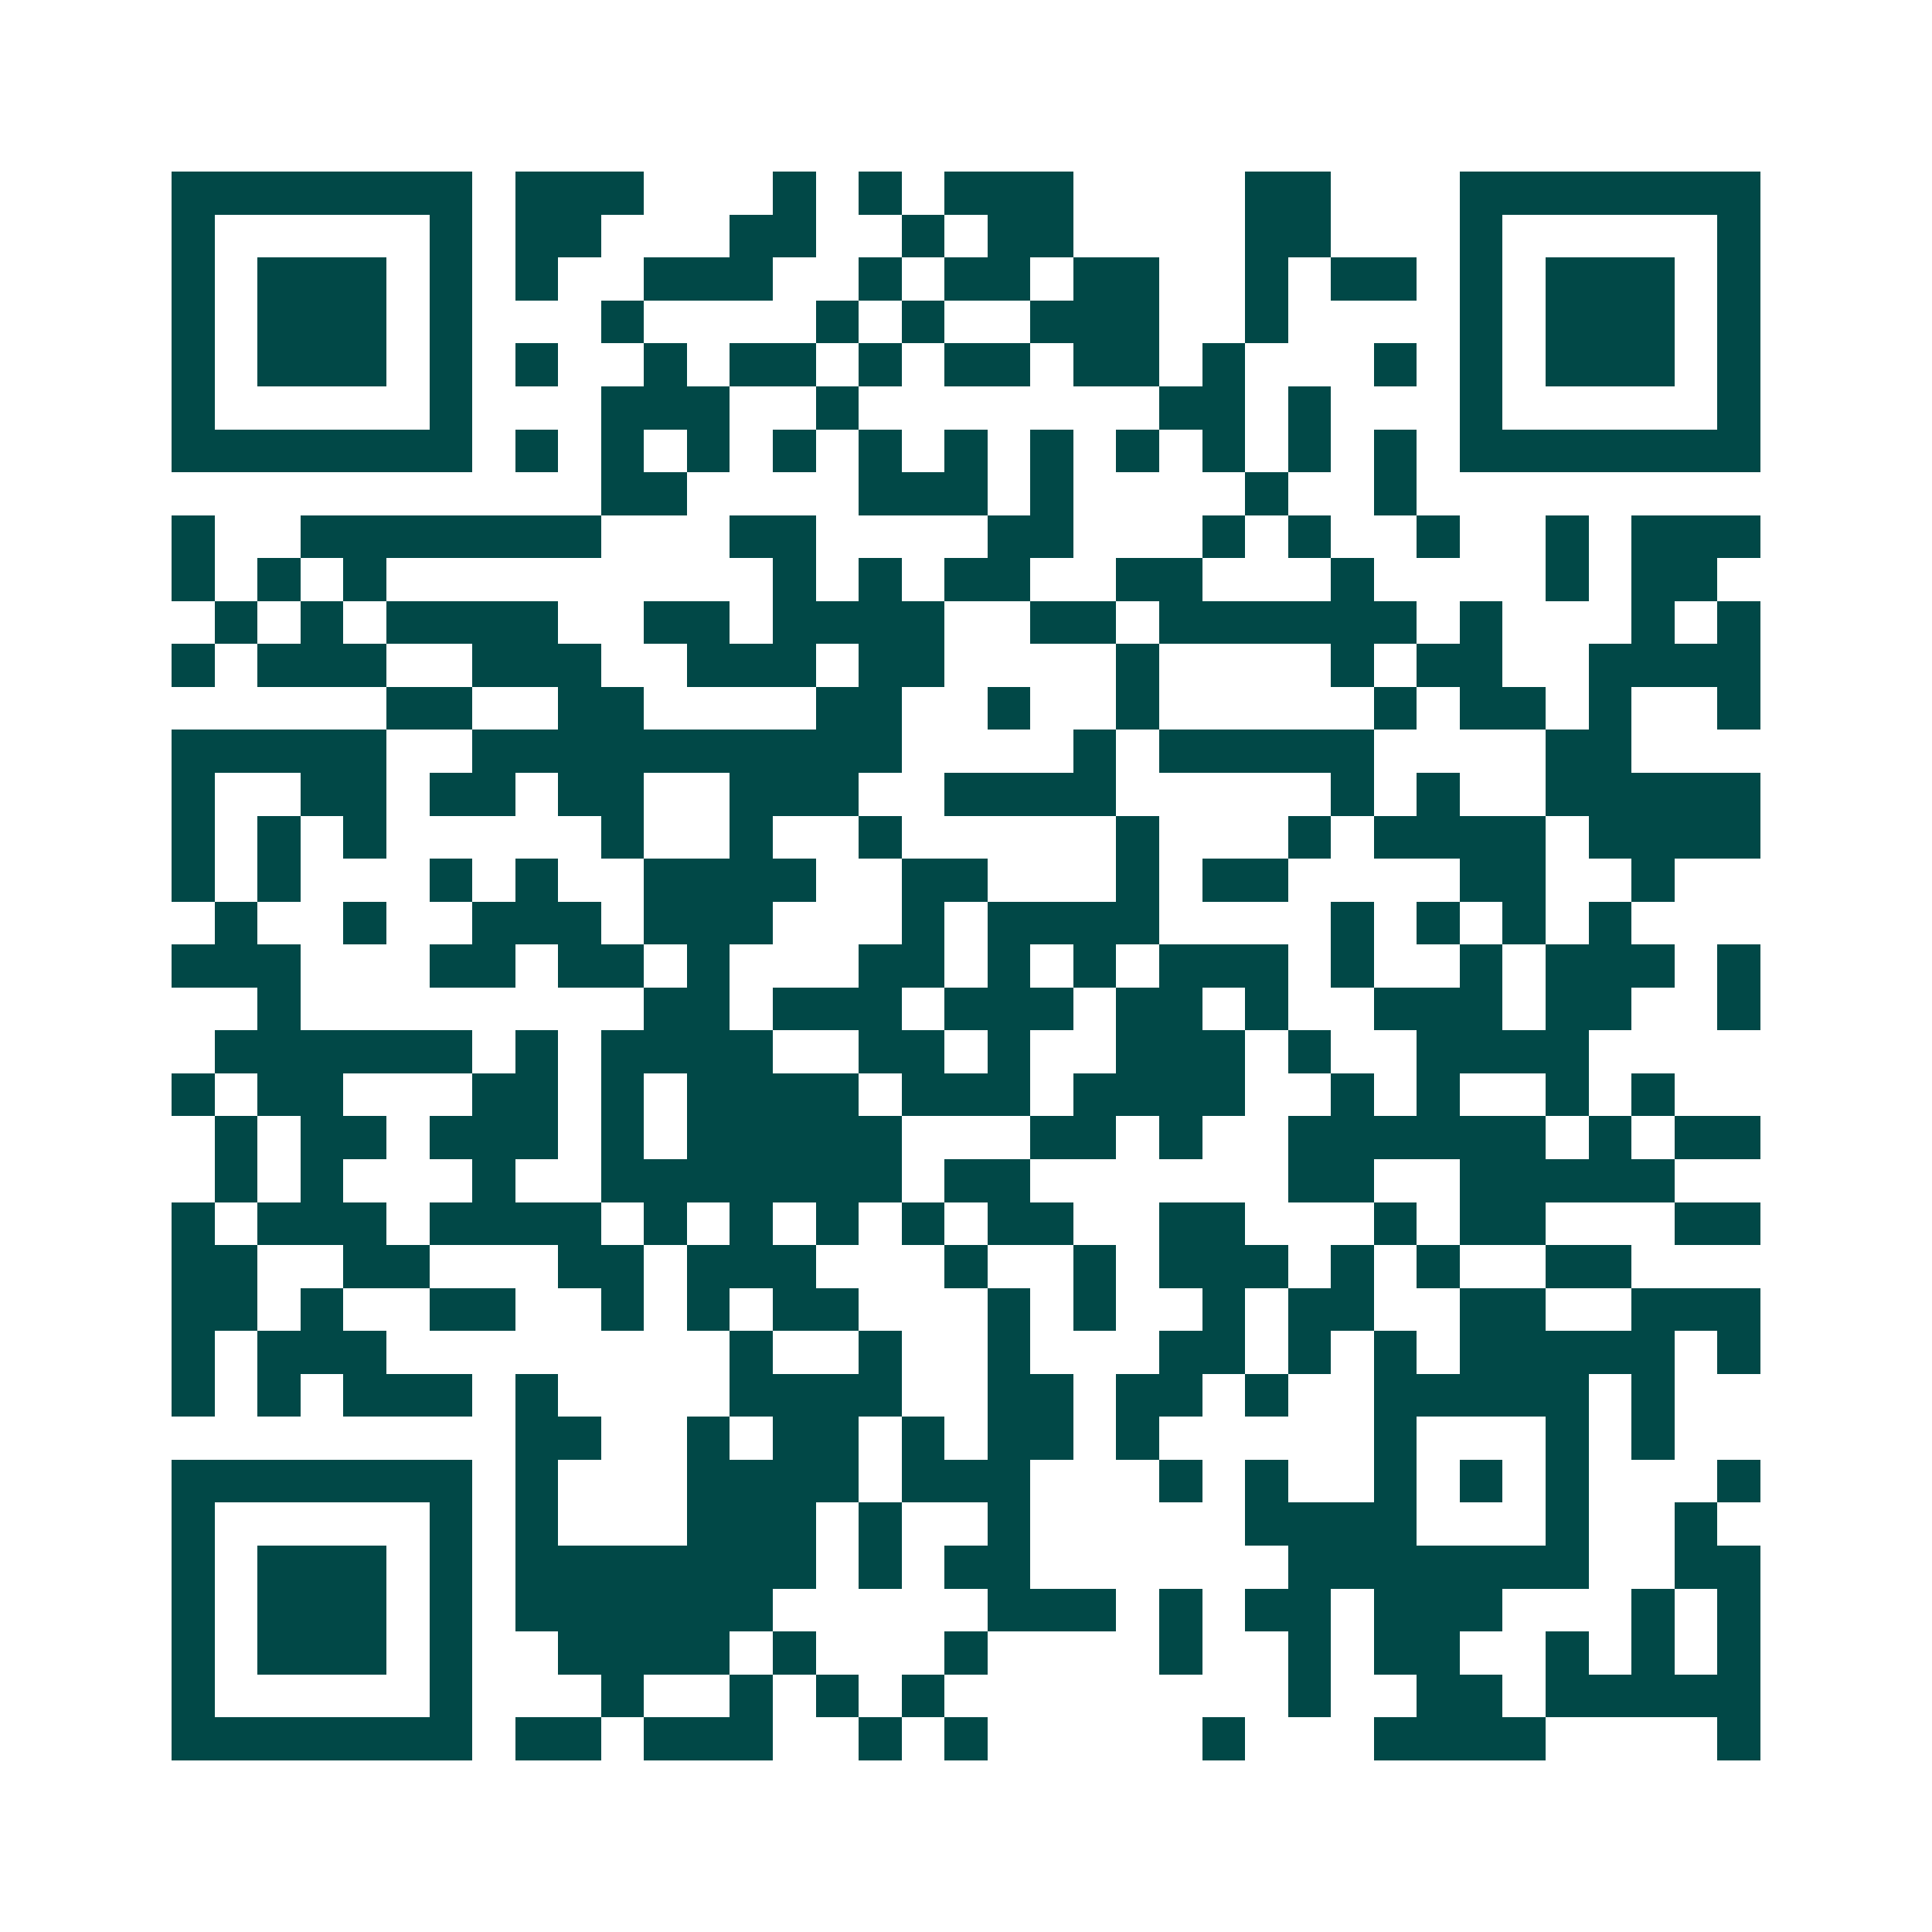 <svg xmlns="http://www.w3.org/2000/svg" width="200" height="200" viewBox="0 0 45 45" shape-rendering="crispEdges"><path fill="#ffffff" d="M0 0h45v45H0z"/><path stroke="#014847" d="M4 4.5h7m1 0h3m3 0h1m1 0h1m1 0h3m4 0h2m3 0h7M4 5.5h1m5 0h1m1 0h2m3 0h2m2 0h1m1 0h2m4 0h2m3 0h1m5 0h1M4 6.5h1m1 0h3m1 0h1m1 0h1m2 0h3m2 0h1m1 0h2m1 0h2m2 0h1m1 0h2m1 0h1m1 0h3m1 0h1M4 7.5h1m1 0h3m1 0h1m3 0h1m4 0h1m1 0h1m2 0h3m2 0h1m4 0h1m1 0h3m1 0h1M4 8.5h1m1 0h3m1 0h1m1 0h1m2 0h1m1 0h2m1 0h1m1 0h2m1 0h2m1 0h1m3 0h1m1 0h1m1 0h3m1 0h1M4 9.5h1m5 0h1m3 0h3m2 0h1m7 0h2m1 0h1m3 0h1m5 0h1M4 10.5h7m1 0h1m1 0h1m1 0h1m1 0h1m1 0h1m1 0h1m1 0h1m1 0h1m1 0h1m1 0h1m1 0h1m1 0h7M14 11.5h2m4 0h3m1 0h1m4 0h1m2 0h1M4 12.5h1m2 0h7m3 0h2m4 0h2m3 0h1m1 0h1m2 0h1m2 0h1m1 0h3M4 13.5h1m1 0h1m1 0h1m9 0h1m1 0h1m1 0h2m2 0h2m3 0h1m4 0h1m1 0h2M5 14.5h1m1 0h1m1 0h4m2 0h2m1 0h4m2 0h2m1 0h6m1 0h1m3 0h1m1 0h1M4 15.5h1m1 0h3m2 0h3m2 0h3m1 0h2m4 0h1m4 0h1m1 0h2m2 0h4M9 16.5h2m2 0h2m4 0h2m2 0h1m2 0h1m5 0h1m1 0h2m1 0h1m2 0h1M4 17.5h5m2 0h10m4 0h1m1 0h5m4 0h2M4 18.5h1m2 0h2m1 0h2m1 0h2m2 0h3m2 0h4m5 0h1m1 0h1m2 0h5M4 19.5h1m1 0h1m1 0h1m5 0h1m2 0h1m2 0h1m5 0h1m3 0h1m1 0h4m1 0h4M4 20.5h1m1 0h1m3 0h1m1 0h1m2 0h4m2 0h2m3 0h1m1 0h2m4 0h2m2 0h1M5 21.5h1m2 0h1m2 0h3m1 0h3m3 0h1m1 0h4m4 0h1m1 0h1m1 0h1m1 0h1M4 22.5h3m3 0h2m1 0h2m1 0h1m3 0h2m1 0h1m1 0h1m1 0h3m1 0h1m2 0h1m1 0h3m1 0h1M6 23.5h1m8 0h2m1 0h3m1 0h3m1 0h2m1 0h1m2 0h3m1 0h2m2 0h1M5 24.5h6m1 0h1m1 0h4m2 0h2m1 0h1m2 0h3m1 0h1m2 0h4M4 25.5h1m1 0h2m3 0h2m1 0h1m1 0h4m1 0h3m1 0h4m2 0h1m1 0h1m2 0h1m1 0h1M5 26.5h1m1 0h2m1 0h3m1 0h1m1 0h5m3 0h2m1 0h1m2 0h6m1 0h1m1 0h2M5 27.5h1m1 0h1m3 0h1m2 0h7m1 0h2m6 0h2m2 0h5M4 28.5h1m1 0h3m1 0h4m1 0h1m1 0h1m1 0h1m1 0h1m1 0h2m2 0h2m3 0h1m1 0h2m3 0h2M4 29.5h2m2 0h2m3 0h2m1 0h3m3 0h1m2 0h1m1 0h3m1 0h1m1 0h1m2 0h2M4 30.5h2m1 0h1m2 0h2m2 0h1m1 0h1m1 0h2m3 0h1m1 0h1m2 0h1m1 0h2m2 0h2m2 0h3M4 31.5h1m1 0h3m8 0h1m2 0h1m2 0h1m3 0h2m1 0h1m1 0h1m1 0h5m1 0h1M4 32.5h1m1 0h1m1 0h3m1 0h1m4 0h4m2 0h2m1 0h2m1 0h1m2 0h5m1 0h1M12 33.5h2m2 0h1m1 0h2m1 0h1m1 0h2m1 0h1m5 0h1m3 0h1m1 0h1M4 34.5h7m1 0h1m3 0h4m1 0h3m3 0h1m1 0h1m2 0h1m1 0h1m1 0h1m3 0h1M4 35.5h1m5 0h1m1 0h1m3 0h3m1 0h1m2 0h1m5 0h4m3 0h1m2 0h1M4 36.5h1m1 0h3m1 0h1m1 0h7m1 0h1m1 0h2m6 0h7m2 0h2M4 37.5h1m1 0h3m1 0h1m1 0h6m5 0h3m1 0h1m1 0h2m1 0h3m3 0h1m1 0h1M4 38.5h1m1 0h3m1 0h1m2 0h4m1 0h1m3 0h1m4 0h1m2 0h1m1 0h2m2 0h1m1 0h1m1 0h1M4 39.5h1m5 0h1m3 0h1m2 0h1m1 0h1m1 0h1m8 0h1m2 0h2m1 0h5M4 40.5h7m1 0h2m1 0h3m2 0h1m1 0h1m5 0h1m3 0h4m4 0h1"/></svg>
